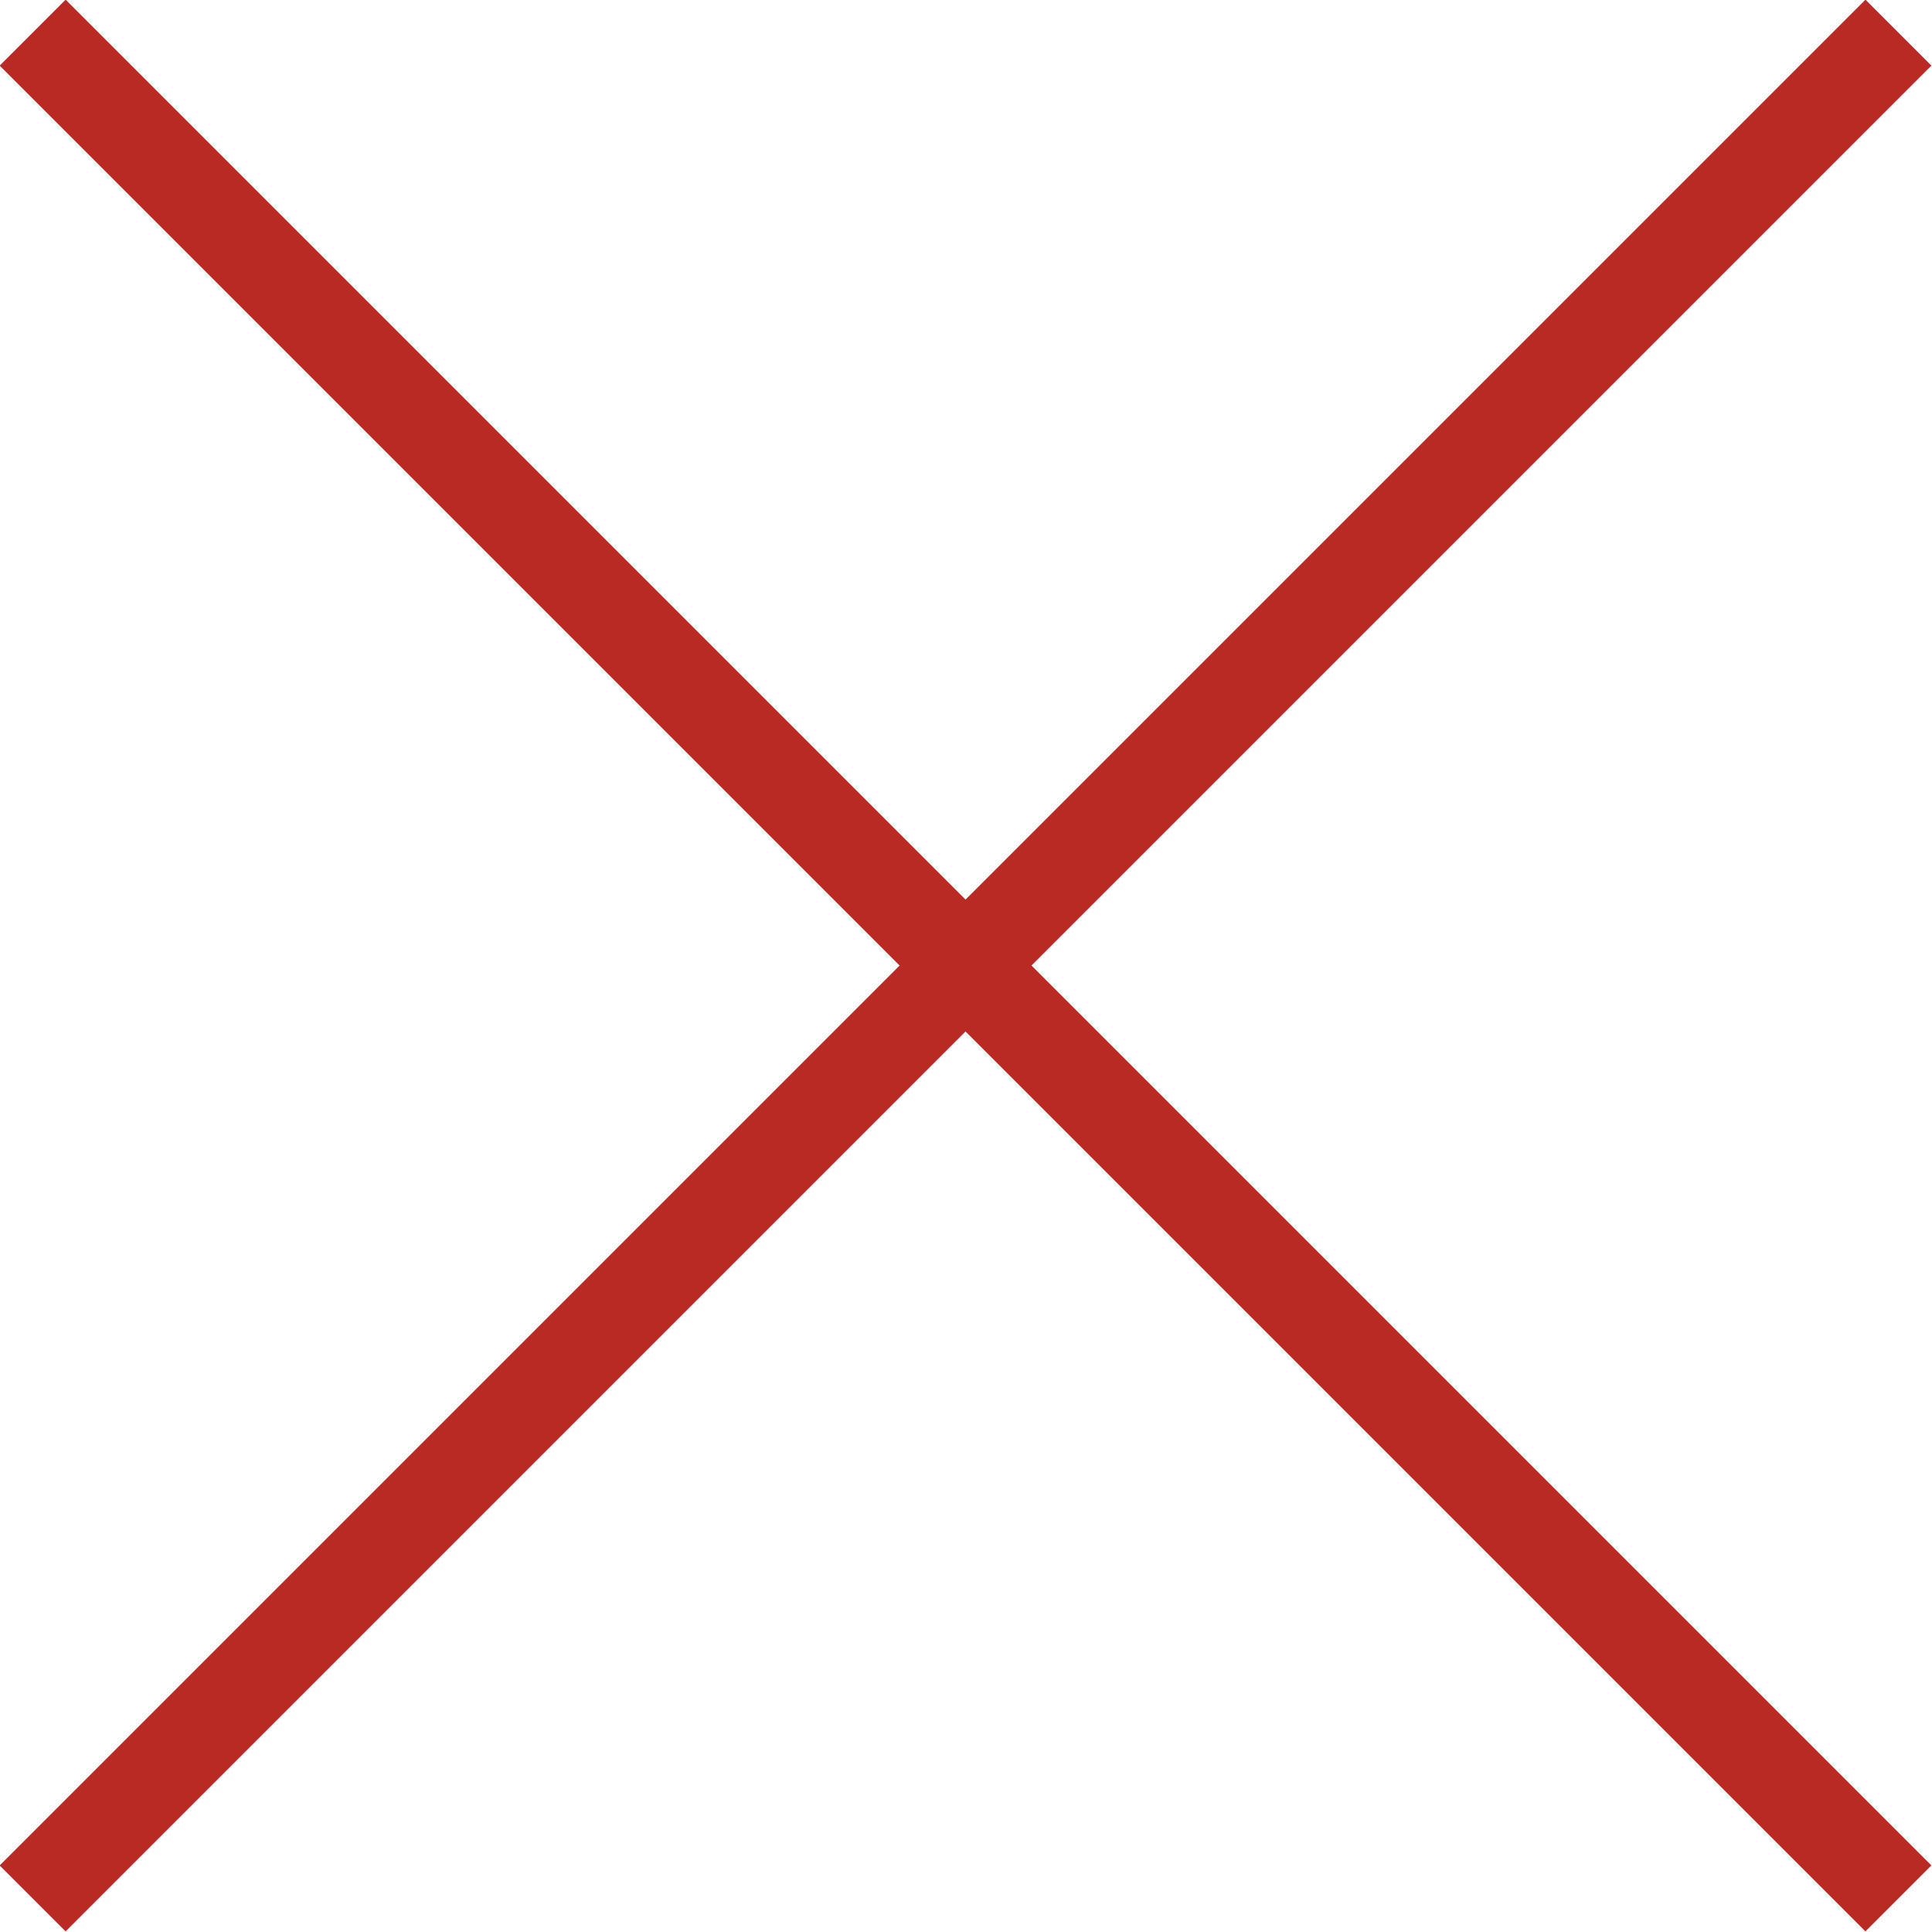 <?xml version="1.0" encoding="UTF-8"?>
<svg id="_レイヤー_2" data-name="レイヤー 2" xmlns="http://www.w3.org/2000/svg" viewBox="0 0 20.71 20.71">
  <defs>
    <style>
      .cls-1 {
        fill: none;
        stroke: #ba2a24;
        stroke-miterlimit: 10;
      }
    </style>
  </defs>
  <g id="_内容" data-name="内容">
    <g>
      <line class="cls-1" x1=".35" y1=".35" x2="20.35" y2="20.35"/>
      <line class="cls-1" x1="20.35" y1=".35" x2=".35" y2="20.35"/>
    </g>
  </g>
</svg>